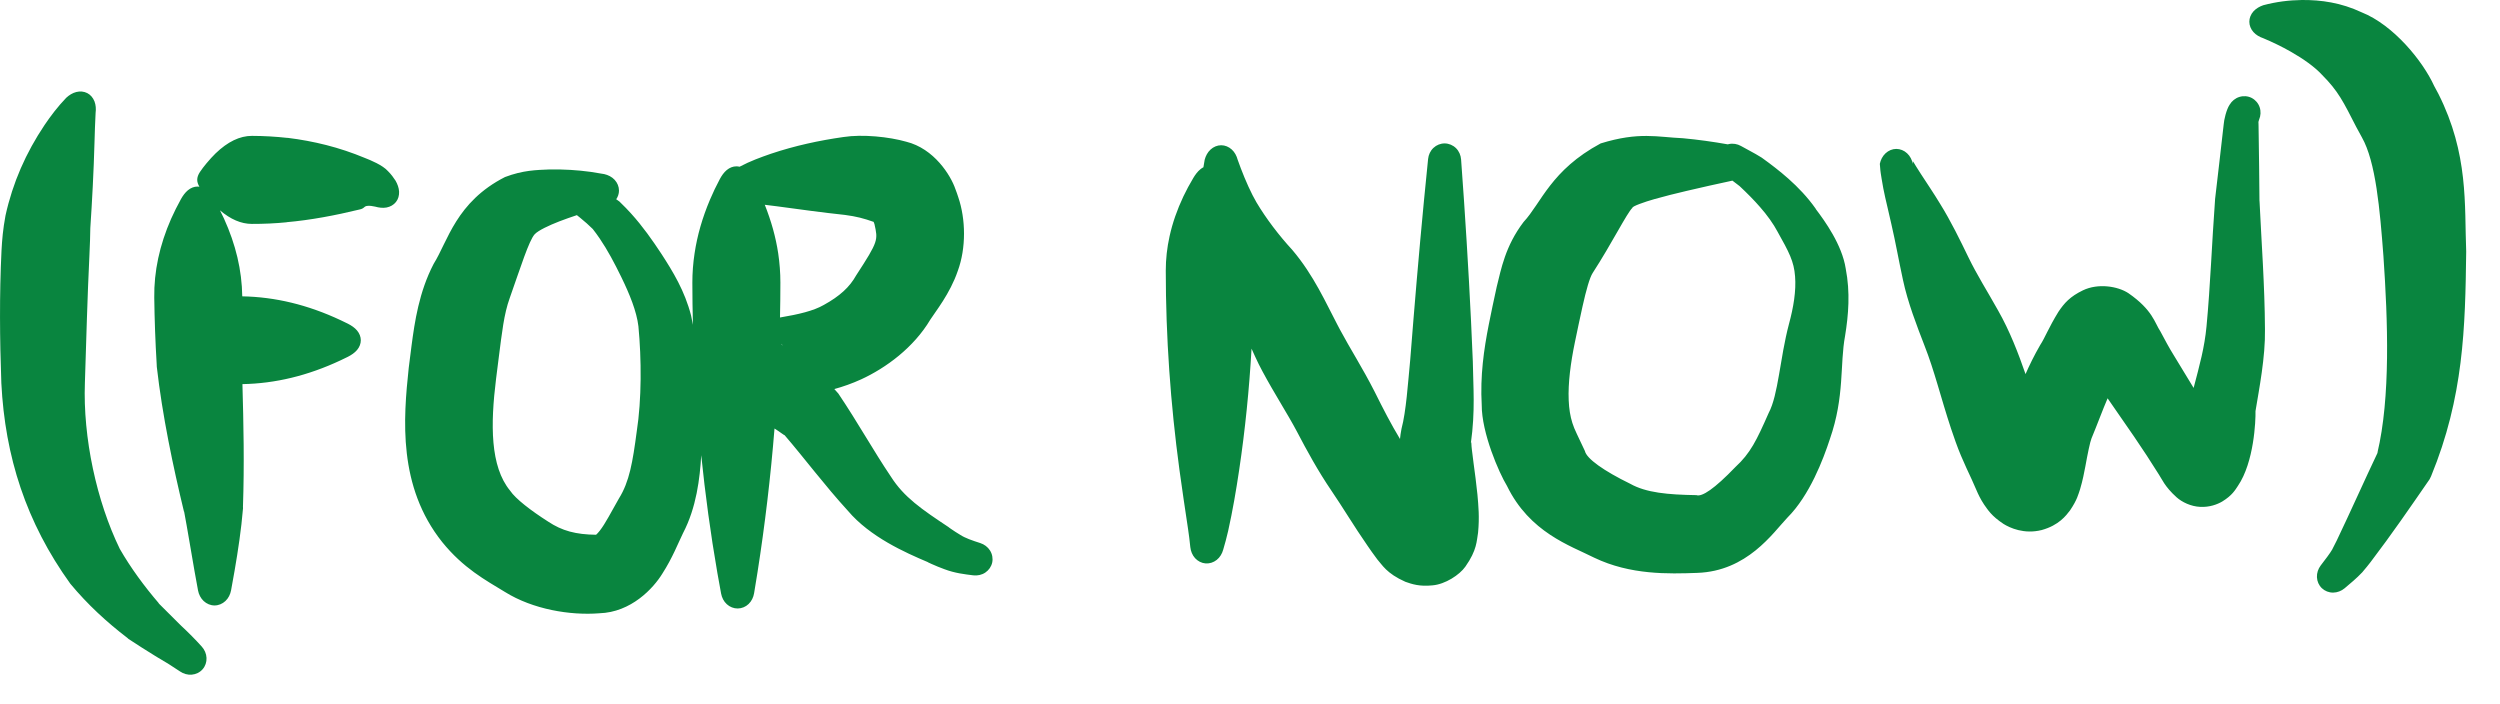 <svg width="71" height="20" viewBox="0 0 71 20" fill="none" xmlns="http://www.w3.org/2000/svg">
<path d="M2.167 2.613C2.275 2.586 2.384 2.596 2.478 2.644C2.571 2.691 2.642 2.776 2.683 2.879C2.723 2.982 2.729 3.097 2.715 3.207C2.701 3.465 2.692 3.756 2.684 4.036C2.661 4.879 2.616 5.711 2.565 6.476C2.563 6.652 2.554 6.968 2.54 7.239C2.482 8.426 2.45 9.653 2.411 10.871C2.354 12.427 2.741 14.23 3.402 15.588C3.709 16.123 4.098 16.653 4.521 17.145L4.49 17.119C4.69 17.322 4.893 17.524 5.097 17.724C5.117 17.743 5.138 17.764 5.153 17.779C5.345 17.957 5.553 18.166 5.73 18.363C5.809 18.451 5.86 18.564 5.865 18.684C5.871 18.803 5.831 18.919 5.754 19.007C5.677 19.095 5.567 19.15 5.448 19.16C5.329 19.171 5.211 19.136 5.113 19.069C4.9 18.924 4.706 18.804 4.475 18.67C4.449 18.655 4.424 18.639 4.398 18.623C4.146 18.468 3.895 18.308 3.648 18.145L3.619 18.118C3.032 17.669 2.489 17.17 1.997 16.578C0.742 14.834 0.143 12.969 0.038 10.88C-0.007 9.63 -0.019 8.388 0.043 7.111C0.061 6.797 0.082 6.524 0.156 6.122C0.362 5.185 0.737 4.339 1.265 3.551C1.444 3.287 1.636 3.033 1.881 2.777C1.962 2.702 2.059 2.64 2.167 2.613ZM23.95 3.892C24.5 3.806 25.255 3.887 25.735 4.024C26.529 4.22 26.999 4.979 27.132 5.366C27.164 5.448 27.191 5.526 27.215 5.601C27.427 6.222 27.442 7.039 27.201 7.694C26.982 8.34 26.557 8.862 26.421 9.077C25.948 9.874 25.159 10.45 24.458 10.773C24.198 10.892 23.943 10.981 23.695 11.049C23.731 11.089 23.77 11.131 23.809 11.177C24.369 12.009 24.805 12.801 25.302 13.537C25.673 14.12 26.171 14.461 26.956 14.981L26.938 14.971C26.961 14.987 26.984 15.004 27.007 15.02C27.094 15.08 27.18 15.136 27.268 15.188C27.408 15.281 27.613 15.35 27.839 15.423C27.952 15.459 28.053 15.533 28.117 15.635C28.181 15.737 28.203 15.859 28.179 15.975C28.154 16.09 28.084 16.192 27.984 16.26C27.885 16.327 27.763 16.353 27.645 16.34C27.397 16.309 27.121 16.279 26.821 16.165C26.696 16.12 26.573 16.069 26.455 16.016C26.424 16.002 26.393 15.987 26.362 15.973L26.345 15.962C25.707 15.692 24.709 15.249 24.081 14.507C23.419 13.784 22.842 13.008 22.279 12.355C22.291 12.38 22.138 12.257 21.996 12.17C21.887 13.532 21.726 14.896 21.512 16.26C21.481 16.456 21.449 16.652 21.416 16.849C21.397 16.962 21.346 17.072 21.261 17.153C21.176 17.235 21.065 17.28 20.951 17.281C20.838 17.282 20.727 17.238 20.641 17.159C20.554 17.08 20.5 16.97 20.479 16.856C20.442 16.66 20.407 16.465 20.373 16.269C20.18 15.156 20.029 14.042 19.915 12.928C19.876 13.585 19.781 14.408 19.398 15.141C19.254 15.436 19.1 15.84 18.812 16.289C18.556 16.708 17.925 17.39 17.02 17.417C16.197 17.483 15.134 17.307 14.338 16.81C13.784 16.473 13.158 16.136 12.558 15.394C11.3 13.816 11.453 11.901 11.608 10.447C11.634 10.239 11.66 10.03 11.688 9.815C11.777 9.143 11.9 8.293 12.315 7.495C12.718 6.854 12.951 5.736 14.342 5.028C14.854 4.834 15.226 4.828 15.615 4.812C16.011 4.807 16.389 4.828 16.773 4.881L17.159 4.944C17.27 4.969 17.377 5.022 17.456 5.107C17.535 5.193 17.579 5.301 17.579 5.413C17.579 5.501 17.551 5.585 17.501 5.659C17.53 5.68 17.561 5.7 17.591 5.723L17.631 5.763C17.731 5.859 17.827 5.958 17.92 6.061C18.252 6.427 18.531 6.825 18.785 7.211C19.109 7.71 19.447 8.261 19.627 8.962C19.645 9.05 19.662 9.137 19.679 9.224C19.669 8.825 19.663 8.425 19.663 8.026C19.663 7.749 19.684 7.471 19.726 7.195C19.802 6.685 19.948 6.181 20.163 5.672C20.246 5.476 20.34 5.279 20.444 5.084C20.496 4.988 20.558 4.897 20.64 4.829C20.721 4.762 20.816 4.724 20.913 4.724C20.944 4.724 20.974 4.728 21.004 4.735C21.317 4.57 21.595 4.471 21.893 4.367C22.579 4.137 23.264 3.99 23.95 3.892ZM7.156 3.859C7.491 3.86 7.827 3.879 8.161 3.916H8.178C8.901 4.006 9.628 4.179 10.365 4.487C10.516 4.546 10.867 4.688 11.019 4.861C11.11 4.952 11.177 5.043 11.234 5.132C11.288 5.227 11.329 5.334 11.334 5.443C11.339 5.553 11.309 5.657 11.245 5.737C11.181 5.818 11.087 5.872 10.979 5.893C10.872 5.913 10.759 5.898 10.653 5.868C10.576 5.851 10.503 5.841 10.446 5.846C10.327 5.853 10.362 5.92 10.206 5.951C9.525 6.116 8.829 6.25 8.133 6.311L8.15 6.312C7.817 6.345 7.482 6.36 7.148 6.359C6.848 6.358 6.548 6.229 6.247 5.973C6.286 6.051 6.325 6.128 6.36 6.205C6.697 6.944 6.87 7.677 6.88 8.416C7.811 8.432 8.743 8.656 9.675 9.094C9.744 9.126 9.813 9.16 9.882 9.194C9.979 9.244 10.072 9.305 10.141 9.387C10.209 9.469 10.247 9.565 10.247 9.663C10.247 9.762 10.209 9.858 10.141 9.939C10.072 10.021 9.979 10.082 9.882 10.132C9.813 10.166 9.744 10.2 9.675 10.232C8.745 10.669 7.815 10.893 6.885 10.909C6.917 12.052 6.941 13.191 6.9 14.398L6.902 14.431C6.851 15.046 6.762 15.626 6.662 16.21C6.63 16.396 6.596 16.582 6.562 16.768C6.54 16.881 6.488 16.989 6.402 17.069C6.317 17.149 6.206 17.195 6.093 17.195C5.979 17.195 5.87 17.149 5.784 17.069C5.699 16.989 5.645 16.881 5.624 16.768C5.589 16.582 5.556 16.397 5.523 16.212C5.421 15.635 5.329 15.055 5.226 14.511L5.228 14.544C4.91 13.226 4.613 11.814 4.453 10.417L4.45 10.346C4.412 9.714 4.389 9.083 4.381 8.452C4.371 7.707 4.531 6.962 4.86 6.213C4.943 6.028 5.036 5.84 5.14 5.653C5.193 5.559 5.257 5.469 5.338 5.402C5.419 5.336 5.512 5.298 5.608 5.298C5.627 5.298 5.645 5.3 5.663 5.303C5.624 5.235 5.601 5.173 5.601 5.107C5.601 5.034 5.628 4.962 5.678 4.885C5.727 4.808 5.794 4.725 5.864 4.639C5.95 4.535 6.037 4.441 6.122 4.357C6.468 4.024 6.812 3.858 7.156 3.859ZM65.374 0C65.918 -0.004 66.486 0.075 67.069 0.349C67.979 0.711 68.811 1.739 69.13 2.441C69.174 2.524 69.214 2.6 69.251 2.666C70.112 4.374 69.988 5.815 70.04 7.147C70.013 9.305 69.969 11.273 69.043 13.524L69.001 13.61C68.457 14.398 67.927 15.172 67.325 15.962C67.258 16.049 67.188 16.136 67.107 16.23L67.096 16.245C66.919 16.434 66.746 16.571 66.587 16.707C66.496 16.783 66.381 16.829 66.261 16.83C66.141 16.831 66.027 16.786 65.941 16.705C65.856 16.624 65.806 16.512 65.801 16.392C65.796 16.272 65.836 16.155 65.907 16.061C66.037 15.889 66.166 15.727 66.249 15.583L66.237 15.6C66.277 15.526 66.321 15.44 66.363 15.352C66.758 14.526 67.151 13.64 67.559 12.782L67.517 12.867C67.893 11.288 67.816 9.118 67.689 7.268C67.589 5.949 67.473 4.597 67.078 3.901C67.019 3.797 66.967 3.699 66.919 3.609C66.55 2.888 66.407 2.587 65.944 2.124C65.739 1.901 65.415 1.67 65.053 1.465C64.809 1.326 64.532 1.192 64.278 1.086C64.173 1.051 64.072 0.994 63.997 0.91C63.923 0.826 63.881 0.723 63.881 0.617C63.881 0.511 63.923 0.408 63.997 0.324C64.072 0.241 64.173 0.184 64.278 0.148C64.653 0.049 65.004 0.006 65.374 0ZM41.032 4.073C41.151 4.075 41.266 4.124 41.352 4.209C41.437 4.294 41.486 4.409 41.495 4.528C41.524 4.925 41.552 5.321 41.579 5.718C41.681 7.229 41.767 8.741 41.828 10.263C41.839 11.002 41.901 11.663 41.773 12.584C41.791 12.498 41.784 12.654 41.8 12.76C41.812 12.878 41.83 13.014 41.849 13.152C41.886 13.432 41.928 13.728 41.959 14.044C41.987 14.364 42.02 14.685 41.977 15.129C41.935 15.359 41.952 15.617 41.616 16.093C41.452 16.326 41.044 16.594 40.684 16.624C40.317 16.663 40.096 16.588 39.913 16.523C39.373 16.284 39.251 16.036 39.114 15.885C38.992 15.726 38.913 15.605 38.842 15.505C38.455 14.948 38.13 14.4 37.812 13.935C37.433 13.378 37.116 12.798 36.832 12.255C36.567 11.753 36.197 11.187 35.851 10.541C35.816 10.476 35.782 10.41 35.748 10.342C35.674 10.191 35.607 10.044 35.544 9.902C35.478 11.053 35.363 12.205 35.191 13.356C35.105 13.929 35.01 14.494 34.879 15.081C34.838 15.262 34.786 15.454 34.738 15.614C34.707 15.725 34.646 15.829 34.555 15.901C34.463 15.974 34.35 16.01 34.237 16.001C34.125 15.992 34.019 15.938 33.94 15.852C33.862 15.766 33.818 15.654 33.805 15.54C33.786 15.351 33.766 15.194 33.741 15.025C33.661 14.478 33.571 13.907 33.496 13.342C33.242 11.461 33.108 9.571 33.108 7.684C33.108 7.359 33.144 7.032 33.216 6.709C33.299 6.332 33.43 5.956 33.608 5.579C33.692 5.404 33.785 5.228 33.89 5.054C33.946 4.961 34.01 4.872 34.091 4.807C34.118 4.784 34.147 4.765 34.177 4.75C34.188 4.68 34.199 4.609 34.213 4.536C34.242 4.427 34.296 4.323 34.381 4.246C34.465 4.169 34.572 4.125 34.682 4.125C34.791 4.125 34.898 4.169 34.982 4.246C35.067 4.323 35.121 4.428 35.15 4.537C35.261 4.852 35.413 5.23 35.571 5.54C35.608 5.611 35.645 5.681 35.683 5.746C35.959 6.21 36.328 6.693 36.698 7.094C37.317 7.822 37.66 8.616 37.977 9.213C38.002 9.262 38.028 9.312 38.056 9.363C38.337 9.891 38.694 10.445 39.04 11.125C39.279 11.606 39.508 12.051 39.76 12.467C39.767 12.387 39.78 12.292 39.803 12.175C39.935 11.679 39.984 10.904 40.05 10.221C40.168 8.719 40.295 7.209 40.44 5.702C40.478 5.306 40.517 4.91 40.558 4.515C40.57 4.396 40.622 4.283 40.71 4.2C40.798 4.117 40.913 4.072 41.032 4.073ZM45.459 4.073C46.554 3.735 47.071 3.895 47.797 3.926C48.227 3.966 48.65 4.025 49.072 4.1C49.08 4.097 49.088 4.094 49.097 4.092C49.215 4.066 49.34 4.087 49.444 4.146C49.627 4.252 49.8 4.332 50.026 4.473L50.053 4.492C50.302 4.671 50.55 4.862 50.792 5.076C51.065 5.319 51.331 5.596 51.559 5.918L51.575 5.946C51.819 6.268 52.314 6.951 52.418 7.626C52.55 8.306 52.497 8.941 52.4 9.54C52.248 10.355 52.392 11.255 51.968 12.471C51.781 13.042 51.394 14.071 50.76 14.703C50.349 15.137 49.621 16.222 48.201 16.27C47.386 16.3 46.301 16.331 45.275 15.838C44.59 15.493 43.443 15.123 42.798 13.799C42.57 13.425 42.078 12.294 42.081 11.502C42.034 10.669 42.142 9.928 42.281 9.219C42.352 8.87 42.423 8.517 42.506 8.148C42.632 7.648 42.747 6.992 43.269 6.305C43.772 5.766 44.047 4.83 45.459 4.073ZM15.882 6.288C15.597 6.399 15.288 6.542 15.184 6.654C15.021 6.836 14.789 7.58 14.475 8.468C14.311 8.921 14.255 9.453 14.167 10.135C14.141 10.339 14.115 10.549 14.088 10.761C13.928 12.053 13.919 13.247 14.487 13.935C14.644 14.169 15.081 14.503 15.565 14.812C15.964 15.077 16.351 15.18 16.929 15.187C16.958 15.16 16.997 15.121 17.036 15.069C17.191 14.871 17.352 14.552 17.577 14.158C17.876 13.682 17.969 13.118 18.083 12.256C18.225 11.344 18.22 10.196 18.131 9.266C18.08 8.841 17.883 8.358 17.643 7.865C17.452 7.474 17.258 7.106 17.03 6.771C16.968 6.68 16.903 6.591 16.835 6.504C16.731 6.4 16.601 6.286 16.472 6.181C16.443 6.157 16.413 6.134 16.383 6.11C16.212 6.167 16.043 6.226 15.882 6.288ZM63.598 2.753C63.714 2.717 63.838 2.726 63.945 2.78C64.052 2.835 64.135 2.93 64.174 3.045C64.213 3.16 64.206 3.286 64.159 3.396C64.126 3.492 64.145 3.454 64.143 3.584C64.151 3.967 64.155 4.348 64.159 4.728C64.163 5.06 64.166 5.391 64.169 5.724L64.17 5.7C64.226 6.895 64.318 8.092 64.325 9.354C64.339 10.143 64.158 11.052 64.056 11.676C64.063 11.951 64.015 13.126 63.557 13.799C63.48 13.914 63.397 14.067 63.113 14.242C62.972 14.325 62.75 14.409 62.485 14.395C62.222 14.383 61.97 14.261 61.815 14.123C61.471 13.814 61.391 13.589 61.307 13.468C61.091 13.12 60.853 12.759 60.607 12.398L59.856 11.312C59.718 11.631 59.565 12.05 59.398 12.452C59.359 12.544 59.287 12.894 59.224 13.246C59.187 13.432 59.155 13.622 59.074 13.895C59.024 14.037 58.997 14.187 58.789 14.495C58.677 14.641 58.474 14.918 57.985 15.053C57.483 15.179 57.08 14.991 56.901 14.88C56.553 14.65 56.457 14.481 56.348 14.329C56.248 14.178 56.183 14.042 56.128 13.913C55.971 13.532 55.736 13.104 55.539 12.547C55.496 12.425 55.454 12.304 55.413 12.183C55.114 11.28 54.944 10.544 54.651 9.803C54.441 9.26 54.18 8.59 54.044 7.948C53.919 7.373 53.838 6.895 53.714 6.362C53.678 6.201 53.641 6.039 53.602 5.875C53.56 5.7 53.52 5.525 53.485 5.346C53.468 5.256 53.452 5.165 53.437 5.071C53.429 5.025 53.421 4.977 53.414 4.926C53.41 4.9 53.407 4.873 53.403 4.842L53.387 4.653C53.41 4.541 53.464 4.433 53.549 4.354C53.634 4.275 53.743 4.229 53.855 4.229C53.968 4.23 54.077 4.274 54.162 4.354C54.248 4.433 54.301 4.541 54.324 4.653C54.32 4.531 54.326 4.593 54.333 4.59C54.34 4.6 54.349 4.614 54.358 4.629C54.377 4.659 54.396 4.692 54.417 4.726C54.458 4.792 54.503 4.862 54.547 4.931C54.636 5.069 54.728 5.209 54.821 5.349C54.917 5.495 55.011 5.643 55.102 5.793C55.401 6.273 55.675 6.836 55.9 7.301C56.153 7.822 56.43 8.252 56.744 8.814C57.075 9.395 57.321 10.034 57.525 10.624C57.636 10.373 57.766 10.102 57.942 9.798C58.076 9.596 58.174 9.319 58.46 8.854C58.625 8.609 58.788 8.422 59.156 8.245C59.586 8.039 60.141 8.127 60.445 8.325C61.14 8.806 61.193 9.171 61.355 9.412C61.49 9.665 61.6 9.872 61.727 10.076C61.92 10.39 62.11 10.701 62.299 11.017C62.471 10.36 62.608 9.873 62.665 9.269C62.774 8.12 62.817 6.898 62.907 5.681L62.908 5.657C62.946 5.327 62.984 4.997 63.023 4.668C63.066 4.291 63.111 3.914 63.153 3.532C63.16 3.41 63.229 3.108 63.322 2.973C63.384 2.869 63.482 2.789 63.598 2.753ZM47.894 5.423C47.581 5.497 47.272 5.573 46.981 5.656C46.715 5.731 46.349 5.859 46.361 5.902C46.203 6.052 45.787 6.895 45.232 7.753C45.149 7.878 45.048 8.234 44.944 8.701C44.871 9.024 44.8 9.372 44.727 9.719C44.606 10.303 44.53 10.881 44.551 11.366C44.561 11.61 44.594 11.818 44.655 12.011C44.716 12.21 44.816 12.383 45.011 12.808C45.057 13.025 45.549 13.374 46.298 13.739C46.752 13.995 47.367 14.049 48.177 14.062C48.335 14.118 48.689 13.884 49.284 13.265C49.712 12.871 49.887 12.508 50.23 11.729C50.507 11.209 50.545 10.193 50.807 9.2C50.936 8.726 51.013 8.259 50.98 7.849C50.948 7.421 50.81 7.164 50.474 6.565L50.49 6.593C50.36 6.348 50.188 6.112 49.987 5.882C49.811 5.679 49.613 5.481 49.404 5.285C49.346 5.238 49.276 5.185 49.201 5.13C48.763 5.224 48.323 5.322 47.894 5.423ZM22.214 9.802C22.218 9.806 22.224 9.809 22.229 9.813C22.195 9.765 22.185 9.77 22.181 9.764C22.18 9.766 22.195 9.783 22.214 9.802ZM21.72 5.816C21.903 6.277 22.032 6.733 22.101 7.195C22.142 7.471 22.163 7.748 22.163 8.025C22.163 8.356 22.159 8.686 22.152 9.017C22.68 8.928 23.104 8.829 23.395 8.661C23.851 8.41 24.13 8.153 24.314 7.822C24.959 6.833 24.933 6.817 24.835 6.365C24.827 6.341 24.819 6.32 24.811 6.301C24.522 6.2 24.326 6.148 23.997 6.104C23.345 6.035 22.698 5.944 22.059 5.858C21.948 5.843 21.833 5.83 21.72 5.816Z" fill="#09853F"/>
</svg>
